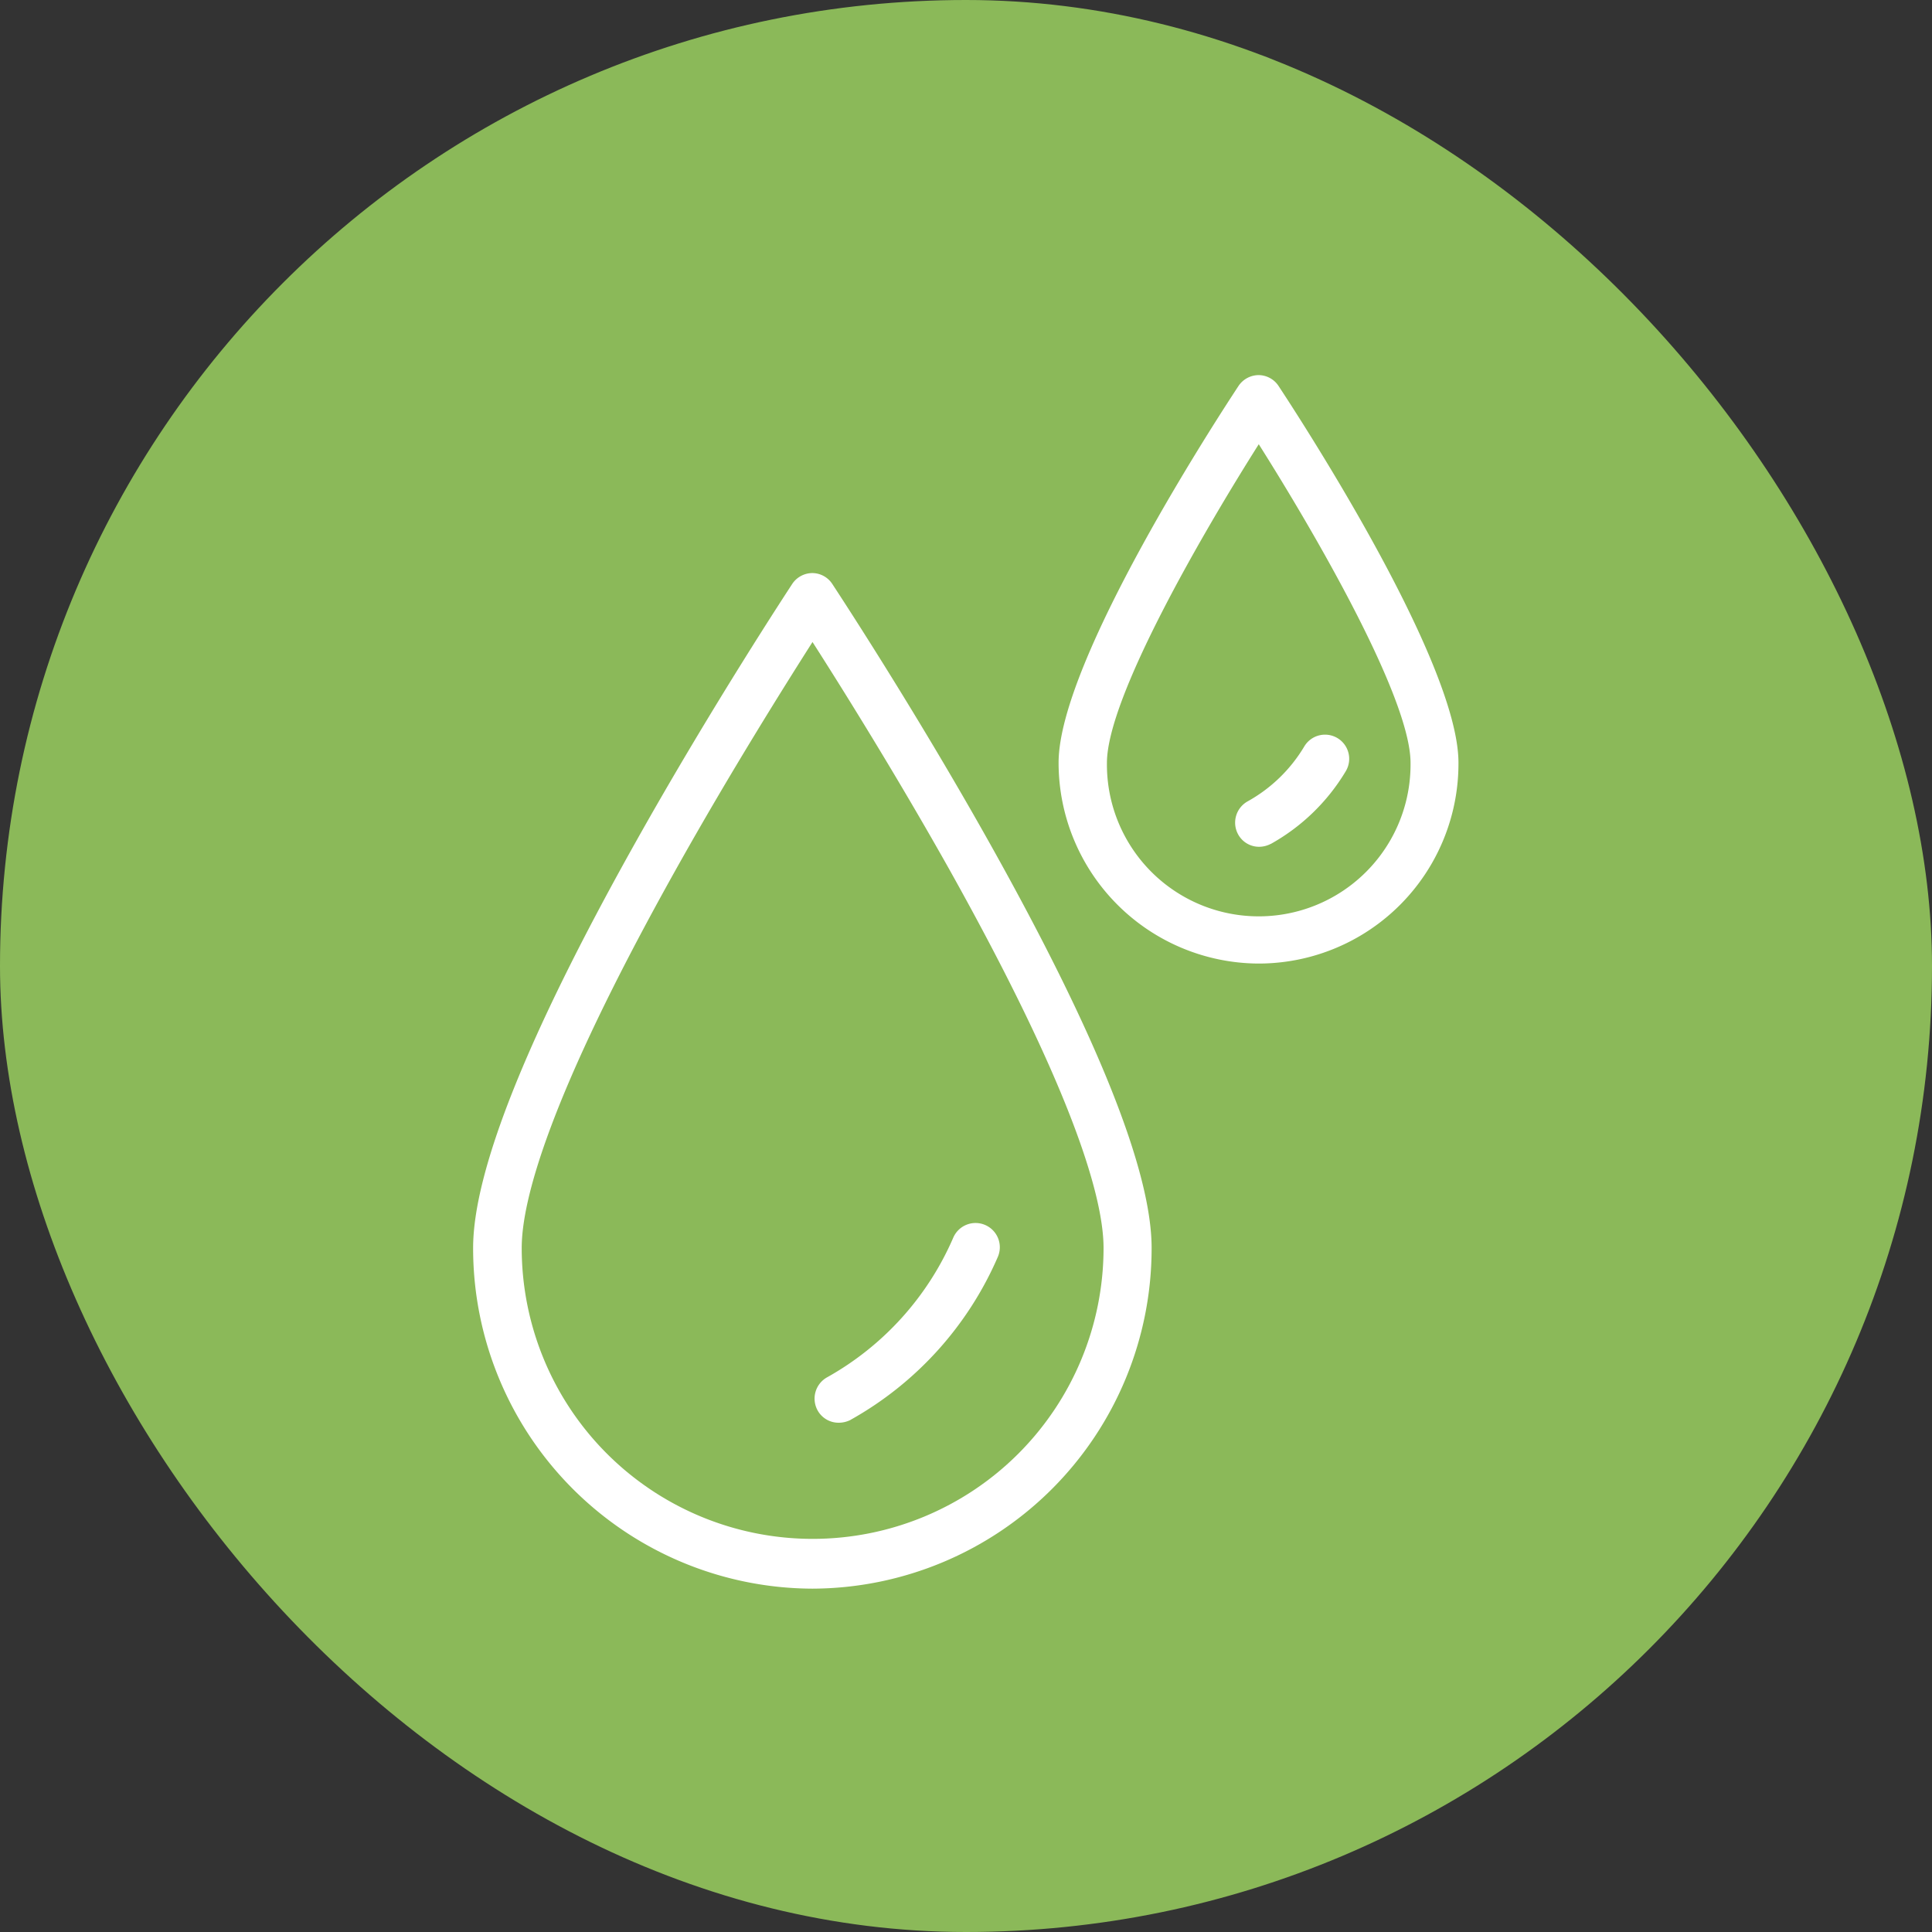 <svg xmlns="http://www.w3.org/2000/svg" xmlns:xlink="http://www.w3.org/1999/xlink" width="105.792" height="105.792" viewBox="0 0 105.792 105.792">
  <rect x="0" y="0" width="105.792" height="105.792" fill="#333333" stroke="none"/>
  <defs>
    <clipPath id="clip-path">
      <rect id="Rectángulo_73" data-name="Rectángulo 73" width="54.008" height="66.438" transform="translate(373.55 5083.529)" fill="none"/>
    </clipPath>
  </defs>
  <g id="Grupo_319" data-name="Grupo 319" transform="translate(-347.657 -5062.976)">
    <rect id="Rectángulo_72" data-name="Rectángulo 72" width="105.792" height="105.792" rx="52.896" transform="translate(347.657 5062.976)" fill="#8bb959"/>
    <g id="Grupo_175" data-name="Grupo 175">
      <g id="Grupo_174" data-name="Grupo 174" clip-path="url(#clip-path)">
        <path id="Trazado_324" data-name="Trazado 324" d="M417.245,5109.187a11.057,11.057,0,0,0,4.09-3.959,1.323,1.323,0,1,0-2.264-1.369,8.3,8.3,0,0,1-3.1,3,1.335,1.335,0,0,0-.516,1.807,1.306,1.306,0,0,0,1.165.678,1.39,1.39,0,0,0,.622-.16Zm-.662-21.884c-3.044,4.81-8.313,13.872-8.313,17.446a8.313,8.313,0,1,0,16.625,0C424.895,5101.175,419.627,5092.113,416.583,5087.3Zm0,28.435a11,11,0,0,1-10.96-11c0-5.581,8.842-19.094,9.848-20.622a1.335,1.335,0,0,1,1.1-.6,1.316,1.316,0,0,1,1.1.6c1.006,1.528,9.848,15.041,9.848,20.622a10.946,10.946,0,0,1-10.933,11Zm-22.343,24.981a18.753,18.753,0,0,0,8.048-8.9,1.329,1.329,0,1,0-2.436-1.063,16.06,16.06,0,0,1-6.909,7.641,1.335,1.335,0,0,0-.517,1.807,1.309,1.309,0,0,0,1.165.677,1.423,1.423,0,0,0,.649-.159Zm-2.092-42.587c-1.548,2.432-4.526,7.175-7.478,12.451-6.989,12.49-8.445,18.164-8.445,20.728a15.93,15.93,0,1,0,31.86,0c0-2.564-1.469-8.251-8.445-20.728-2.965-5.276-5.943-10.033-7.492-12.451Zm0,51.835a18.644,18.644,0,0,1-18.584-18.656c0-4.2,2.965-11.613,8.8-22.044,4.288-7.667,8.63-14.244,8.67-14.311a1.331,1.331,0,0,1,1.1-.6,1.316,1.316,0,0,1,1.1.6c.04.067,4.394,6.644,8.683,14.311,5.837,10.431,8.8,17.845,8.8,22.044a18.633,18.633,0,0,1-18.571,18.656Z" fill="#fff"/>
      </g>
    </g>
  </g>
</svg>
